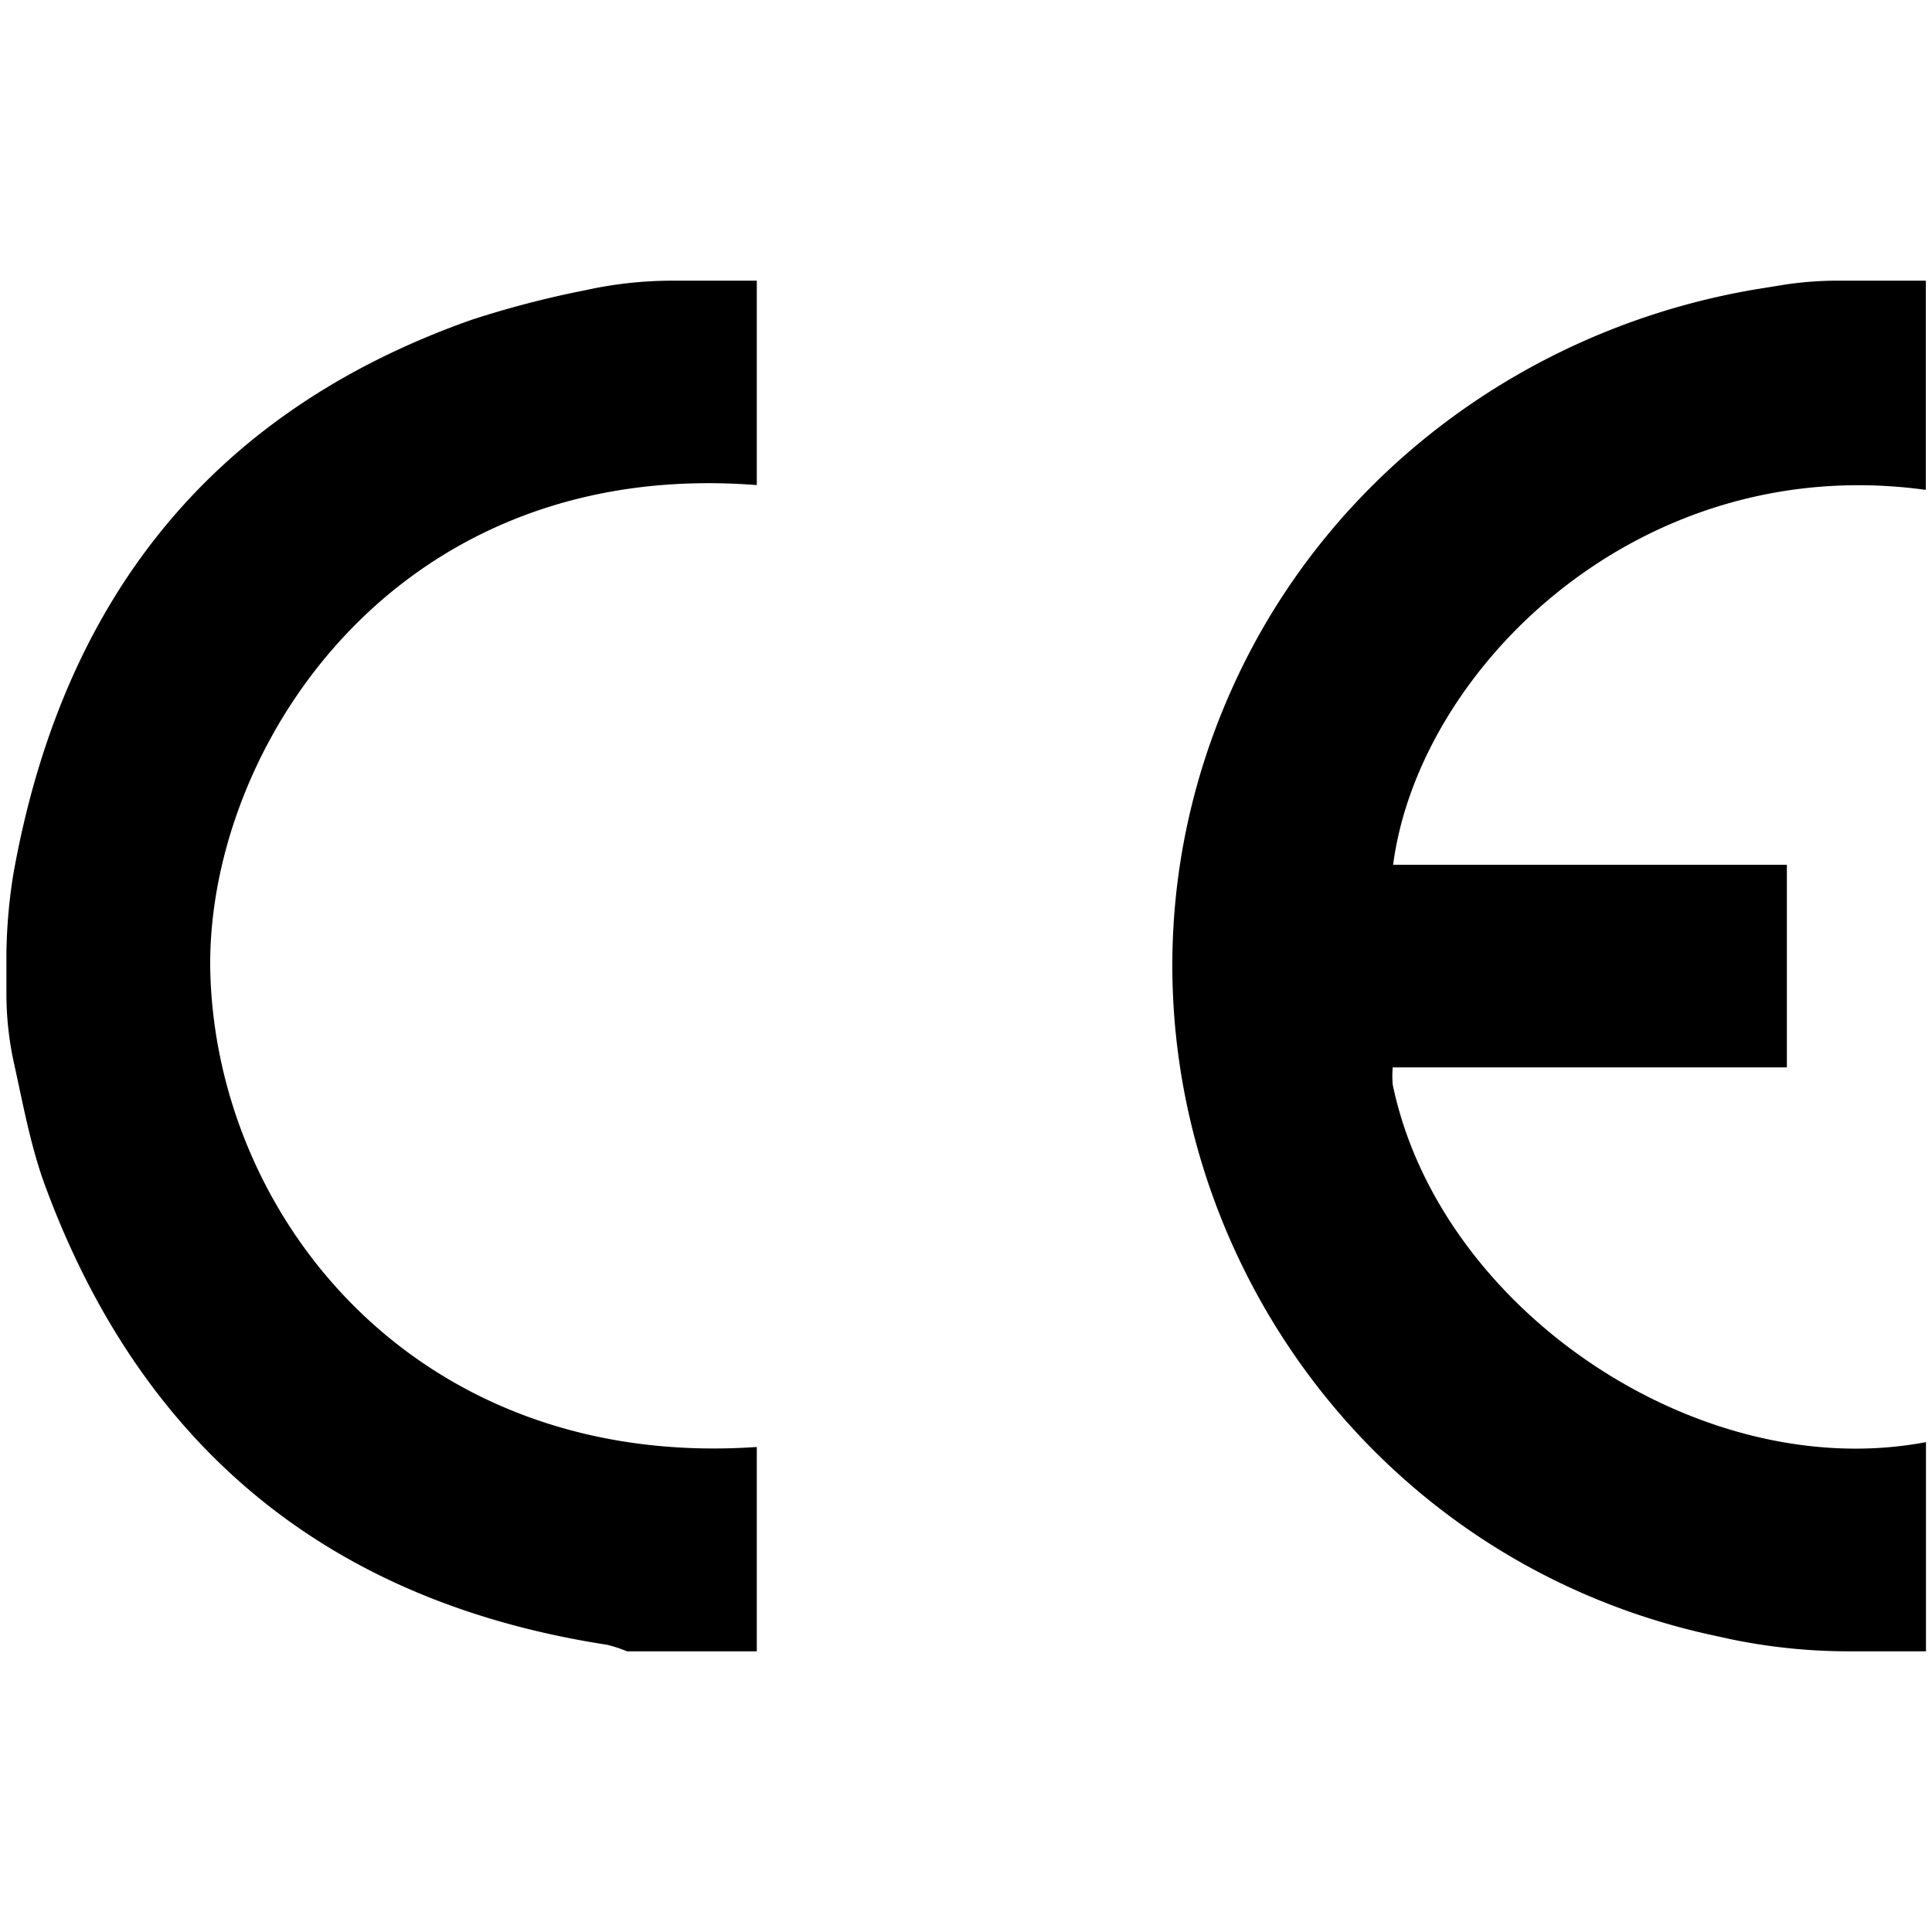 <svg viewBox="0 0 250 250" xmlns="http://www.w3.org/2000/svg" data-name="Layer 1" id="Layer_1">
  <title>Artboard 2</title>
  <g>
    <path d="M239.27,213.68a75.28,75.28,0,0,1-15.7-1.65l-2-.44c-55.67-12.12-85.84-73.2-61.19-124.55,12.8-26.66,38.28-45,67.48-49.71l3.16-.51a46.72,46.72,0,0,1,6.24-.5h11.94V63.39c-37.09-5.1-65.61,23.14-68.93,48.51h50.95v26.22h-51a12.23,12.23,0,0,0,0,2.24c6.06,29.2,39.78,51.8,69,46.25v27.07Z"></path>
    <path d="M97.93,36.32V62.77C50.3,59.06,26.24,98,27.23,126.35c1.12,31.91,27.25,63.87,70.7,60.89v26.44H81.13a16.68,16.68,0,0,0-2.59-.85C42.91,207.33,18.67,187.68,6.05,154c-2-5.23-3-10.81-4.22-16.33a41.84,41.84,0,0,1-1-9v-5.38a69.77,69.77,0,0,1,.9-10.2v0C8,78,27,53.4,61,41.39a126.57,126.57,0,0,1,14.86-3.86A52,52,0,0,1,87,36.32Z"></path>
  </g>
</svg>
